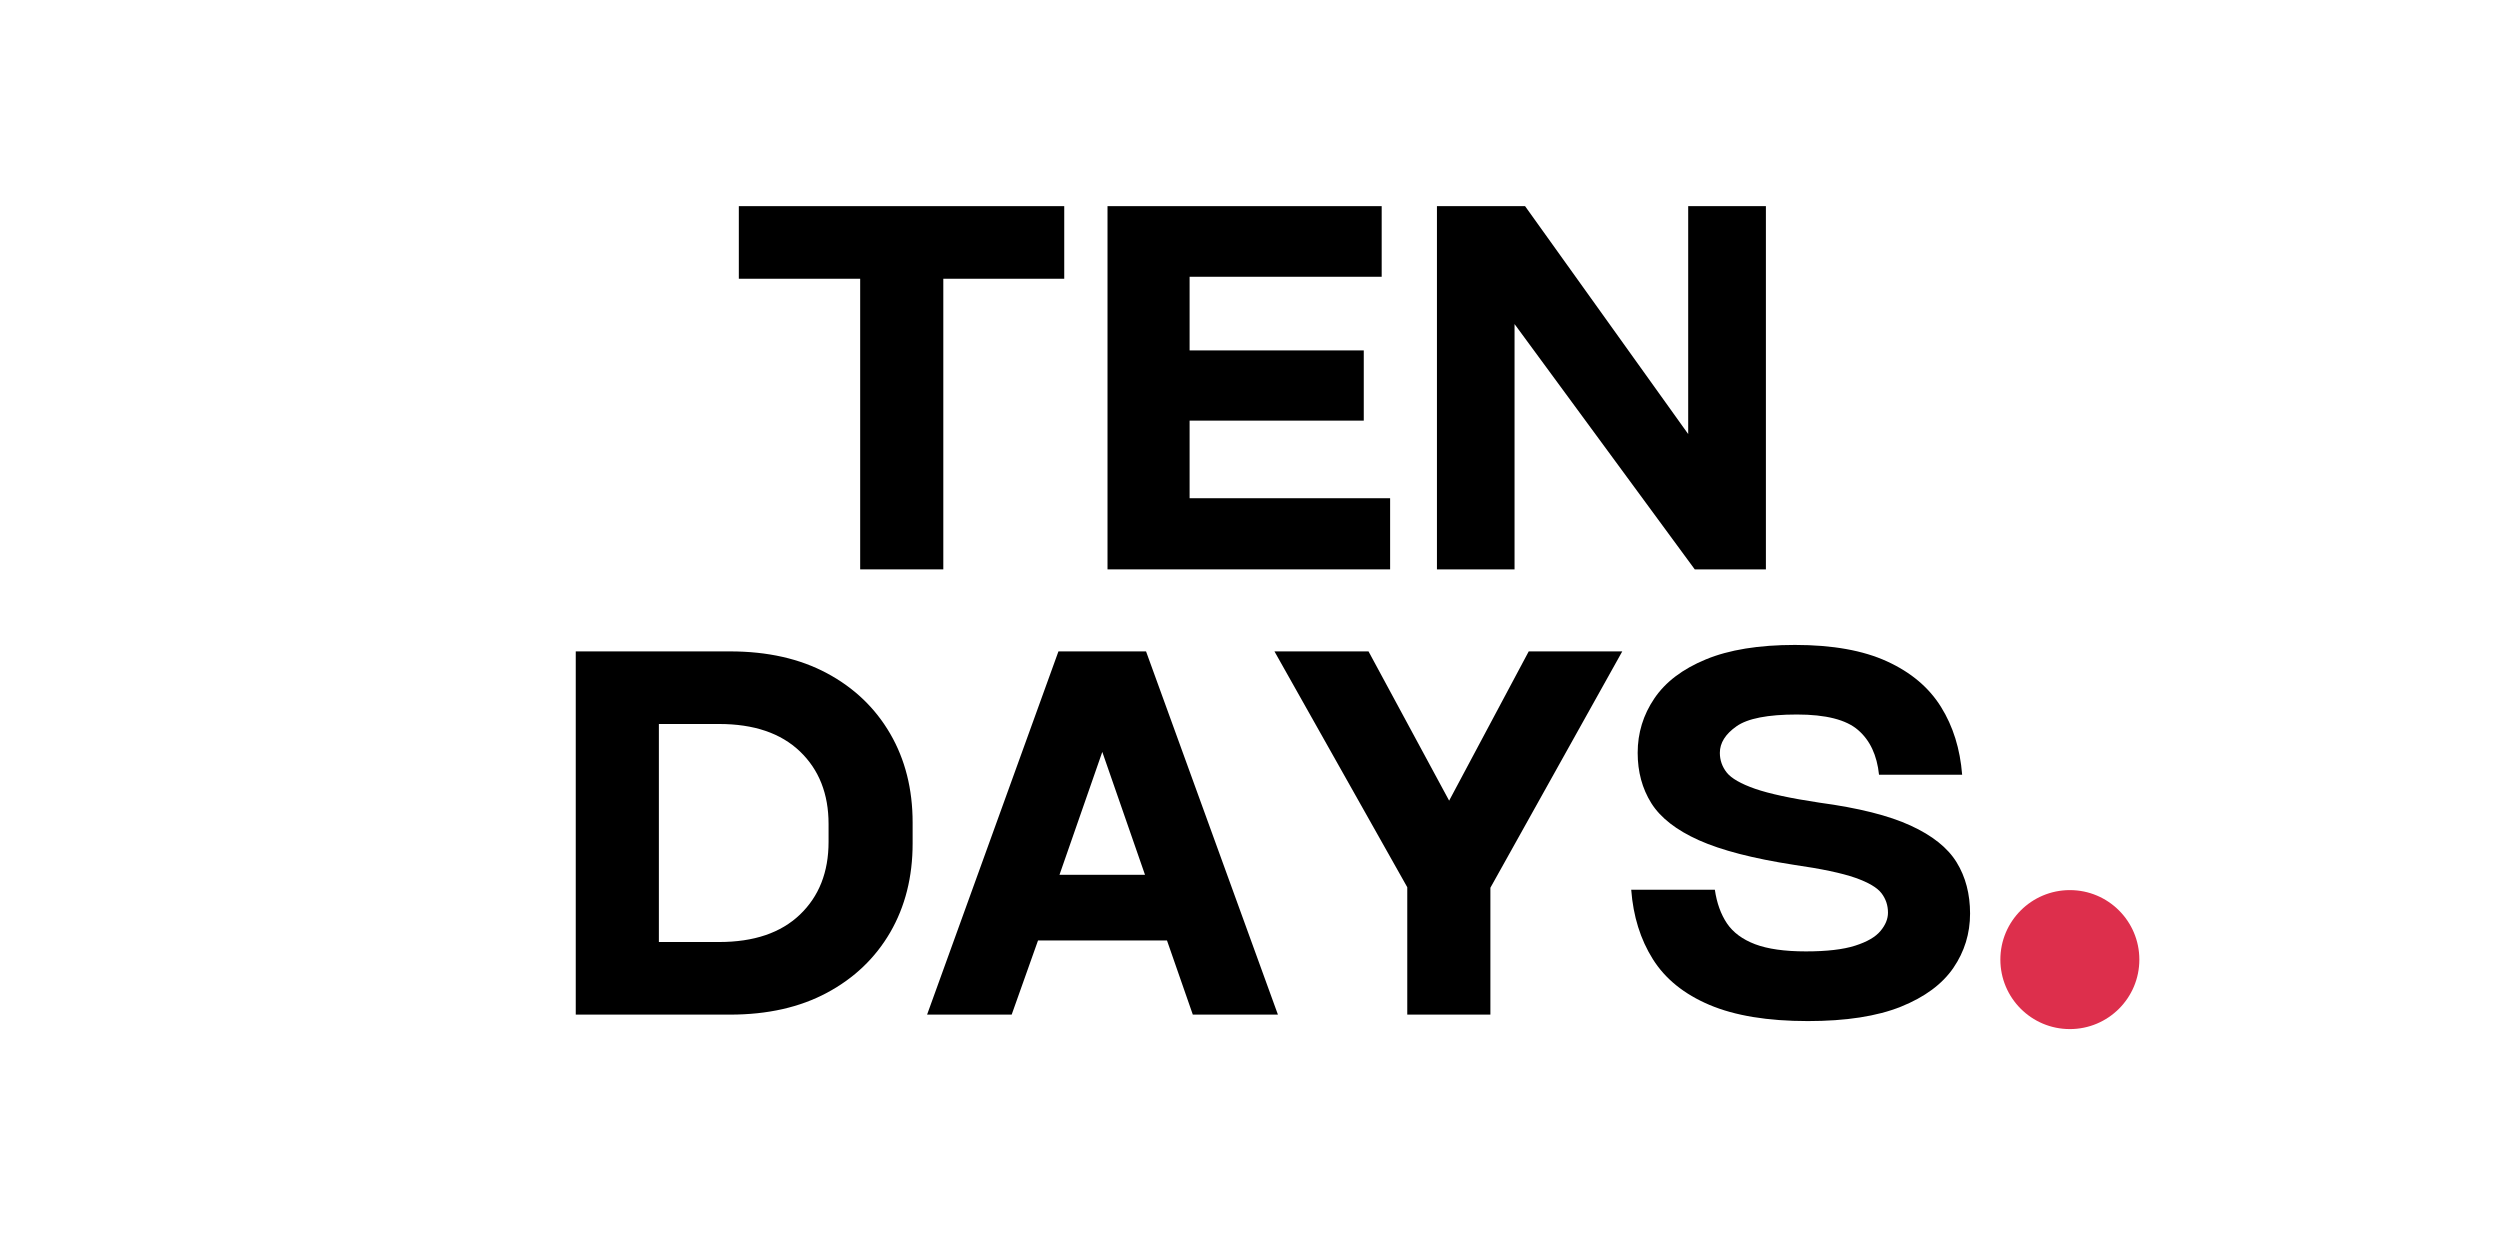 <svg xmlns="http://www.w3.org/2000/svg" xmlns:xlink="http://www.w3.org/1999/xlink" width="500" zoomAndPan="magnify" viewBox="0 0 375 187.5" height="250" preserveAspectRatio="xMidYMid meet" version="1.0"><defs><g/><clipPath id="1734ef4396"><path d="M 300.055 133.516 L 320.902 133.516 L 320.902 154.363 L 300.055 154.363 Z M 300.055 133.516 " clip-rule="nonzero"/></clipPath><clipPath id="ac436dfaf4"><path d="M 310.48 154.363 C 316.238 154.363 320.902 149.695 320.902 143.938 C 320.902 138.184 316.238 133.516 310.48 133.516 C 304.723 133.516 300.055 138.184 300.055 143.938 C 300.055 149.695 304.723 154.363 310.48 154.363 Z M 310.48 154.363 " clip-rule="nonzero"/></clipPath></defs><g fill="#000000" fill-opacity="1"><g transform="translate(109.324, 85.406)"><g><path d="M 19.703 -43.594 L 1.5 -43.594 L 1.5 -54.484 L 50.312 -54.484 L 50.312 -43.594 L 32.172 -43.594 L 32.172 0 L 19.703 0 Z M 19.703 -43.594 "/></g></g></g><g fill="#000000" fill-opacity="1"><g transform="translate(161.127, 85.406)"><g><path d="M 47.391 0 L 5 0 L 5 -54.484 L 46.125 -54.484 L 46.125 -43.891 L 17.312 -43.891 L 17.312 -32.844 L 43.438 -32.844 L 43.438 -22.312 L 17.312 -22.312 L 17.312 -10.672 L 47.391 -10.672 Z M 47.391 0 "/></g></g></g><g fill="#000000" fill-opacity="1"><g transform="translate(210.541, 85.406)"><g><path d="M 42.688 -20.297 L 42.688 -54.484 L 54.344 -54.484 L 54.344 0 L 43.672 0 L 16.641 -36.797 L 16.641 0 L 5 0 L 5 -54.484 L 18.219 -54.484 Z M 42.688 -20.297 "/></g></g></g><g fill="#000000" fill-opacity="1"><g transform="translate(81.363, 152.193)"><g><path d="M 5 -54.484 L 28.141 -54.484 C 33.766 -54.484 38.613 -53.391 42.688 -51.203 C 46.77 -49.016 49.93 -45.988 52.172 -42.125 C 54.41 -38.27 55.531 -33.832 55.531 -28.812 L 55.531 -25.672 C 55.531 -20.648 54.41 -16.207 52.172 -12.344 C 49.93 -8.488 46.77 -5.469 42.688 -3.281 C 38.613 -1.094 33.766 0 28.141 0 L 5 0 Z M 42.922 -25.906 L 42.922 -28.594 C 42.922 -33.113 41.488 -36.742 38.625 -39.484 C 35.758 -42.223 31.719 -43.594 26.5 -43.594 L 17.469 -43.594 L 17.469 -10.891 L 26.5 -10.891 C 31.719 -10.891 35.758 -12.258 38.625 -15 C 41.488 -17.738 42.922 -21.375 42.922 -25.906 Z M 42.922 -25.906 "/></g></g></g><g fill="#000000" fill-opacity="1"><g transform="translate(139.063, 152.193)"><g><path d="M 32.844 -54.484 L 52.625 0 L 39.859 0 L 35.984 -11.125 L 16.641 -11.125 L 12.688 0 L 0 0 L 19.703 -54.484 Z M 32.688 -20.969 L 26.281 -39.406 L 19.859 -20.969 Z M 32.688 -20.969 "/></g></g></g><g fill="#000000" fill-opacity="1"><g transform="translate(191.762, 152.193)"><g><path d="M 37.547 -54.484 L 51.578 -54.484 L 31.797 -19.031 L 31.797 0 L 19.328 0 L 19.328 -19.109 L -0.594 -54.484 L 13.516 -54.484 L 25.609 -32.094 Z M 37.547 -54.484 "/></g></g></g><g fill="#000000" fill-opacity="1"><g transform="translate(242.744, 152.193)"><g><path d="M 1.938 -18.734 L 14.484 -18.734 C 14.773 -16.742 15.379 -15.062 16.297 -13.688 C 17.223 -12.32 18.629 -11.281 20.516 -10.562 C 22.41 -9.844 24.953 -9.484 28.141 -9.484 C 31.273 -9.484 33.738 -9.77 35.531 -10.344 C 37.32 -10.914 38.586 -11.648 39.328 -12.547 C 40.078 -13.441 40.453 -14.359 40.453 -15.297 C 40.453 -16.391 40.129 -17.359 39.484 -18.203 C 38.836 -19.055 37.52 -19.832 35.531 -20.531 C 33.539 -21.227 30.477 -21.875 26.344 -22.469 C 20.227 -23.414 15.477 -24.645 12.094 -26.156 C 8.707 -27.676 6.328 -29.531 4.953 -31.719 C 3.586 -33.906 2.906 -36.422 2.906 -39.266 C 2.906 -42.242 3.738 -44.961 5.406 -47.422 C 7.07 -49.891 9.645 -51.844 13.125 -53.281 C 16.613 -54.727 21.07 -55.453 26.5 -55.453 C 32.125 -55.453 36.727 -54.629 40.312 -52.984 C 43.895 -51.348 46.594 -49.07 48.406 -46.156 C 50.219 -43.25 51.273 -39.859 51.578 -35.984 L 39.109 -35.984 C 38.805 -38.91 37.758 -41.145 35.969 -42.688 C 34.188 -44.238 31.129 -45.016 26.797 -45.016 C 22.422 -45.016 19.398 -44.426 17.734 -43.25 C 16.066 -42.082 15.234 -40.754 15.234 -39.266 C 15.234 -38.172 15.578 -37.188 16.266 -36.312 C 16.961 -35.438 18.379 -34.625 20.516 -33.875 C 22.66 -33.133 25.875 -32.441 30.156 -31.797 C 36.031 -31.004 40.594 -29.859 43.844 -28.359 C 47.102 -26.867 49.406 -25.031 50.75 -22.844 C 52.094 -20.656 52.766 -18.094 52.766 -15.156 C 52.766 -12.164 51.93 -9.453 50.266 -7.016 C 48.598 -4.578 45.973 -2.633 42.391 -1.188 C 38.805 0.25 34.156 0.969 28.438 0.969 C 22.414 0.969 17.5 0.16 13.688 -1.453 C 9.883 -3.066 7.051 -5.352 5.188 -8.312 C 3.32 -11.281 2.238 -14.754 1.938 -18.734 Z M 1.938 -18.734 "/></g></g></g><g clip-path="url(#1734ef4396)"><g clip-path="url(#ac436dfaf4)"><path fill="#dd2f4c" d="M 320.902 154.363 L 300.055 154.363 L 300.055 133.516 L 320.902 133.516 Z M 320.902 154.363 " fill-opacity="1" fill-rule="nonzero"/></g></g></svg>